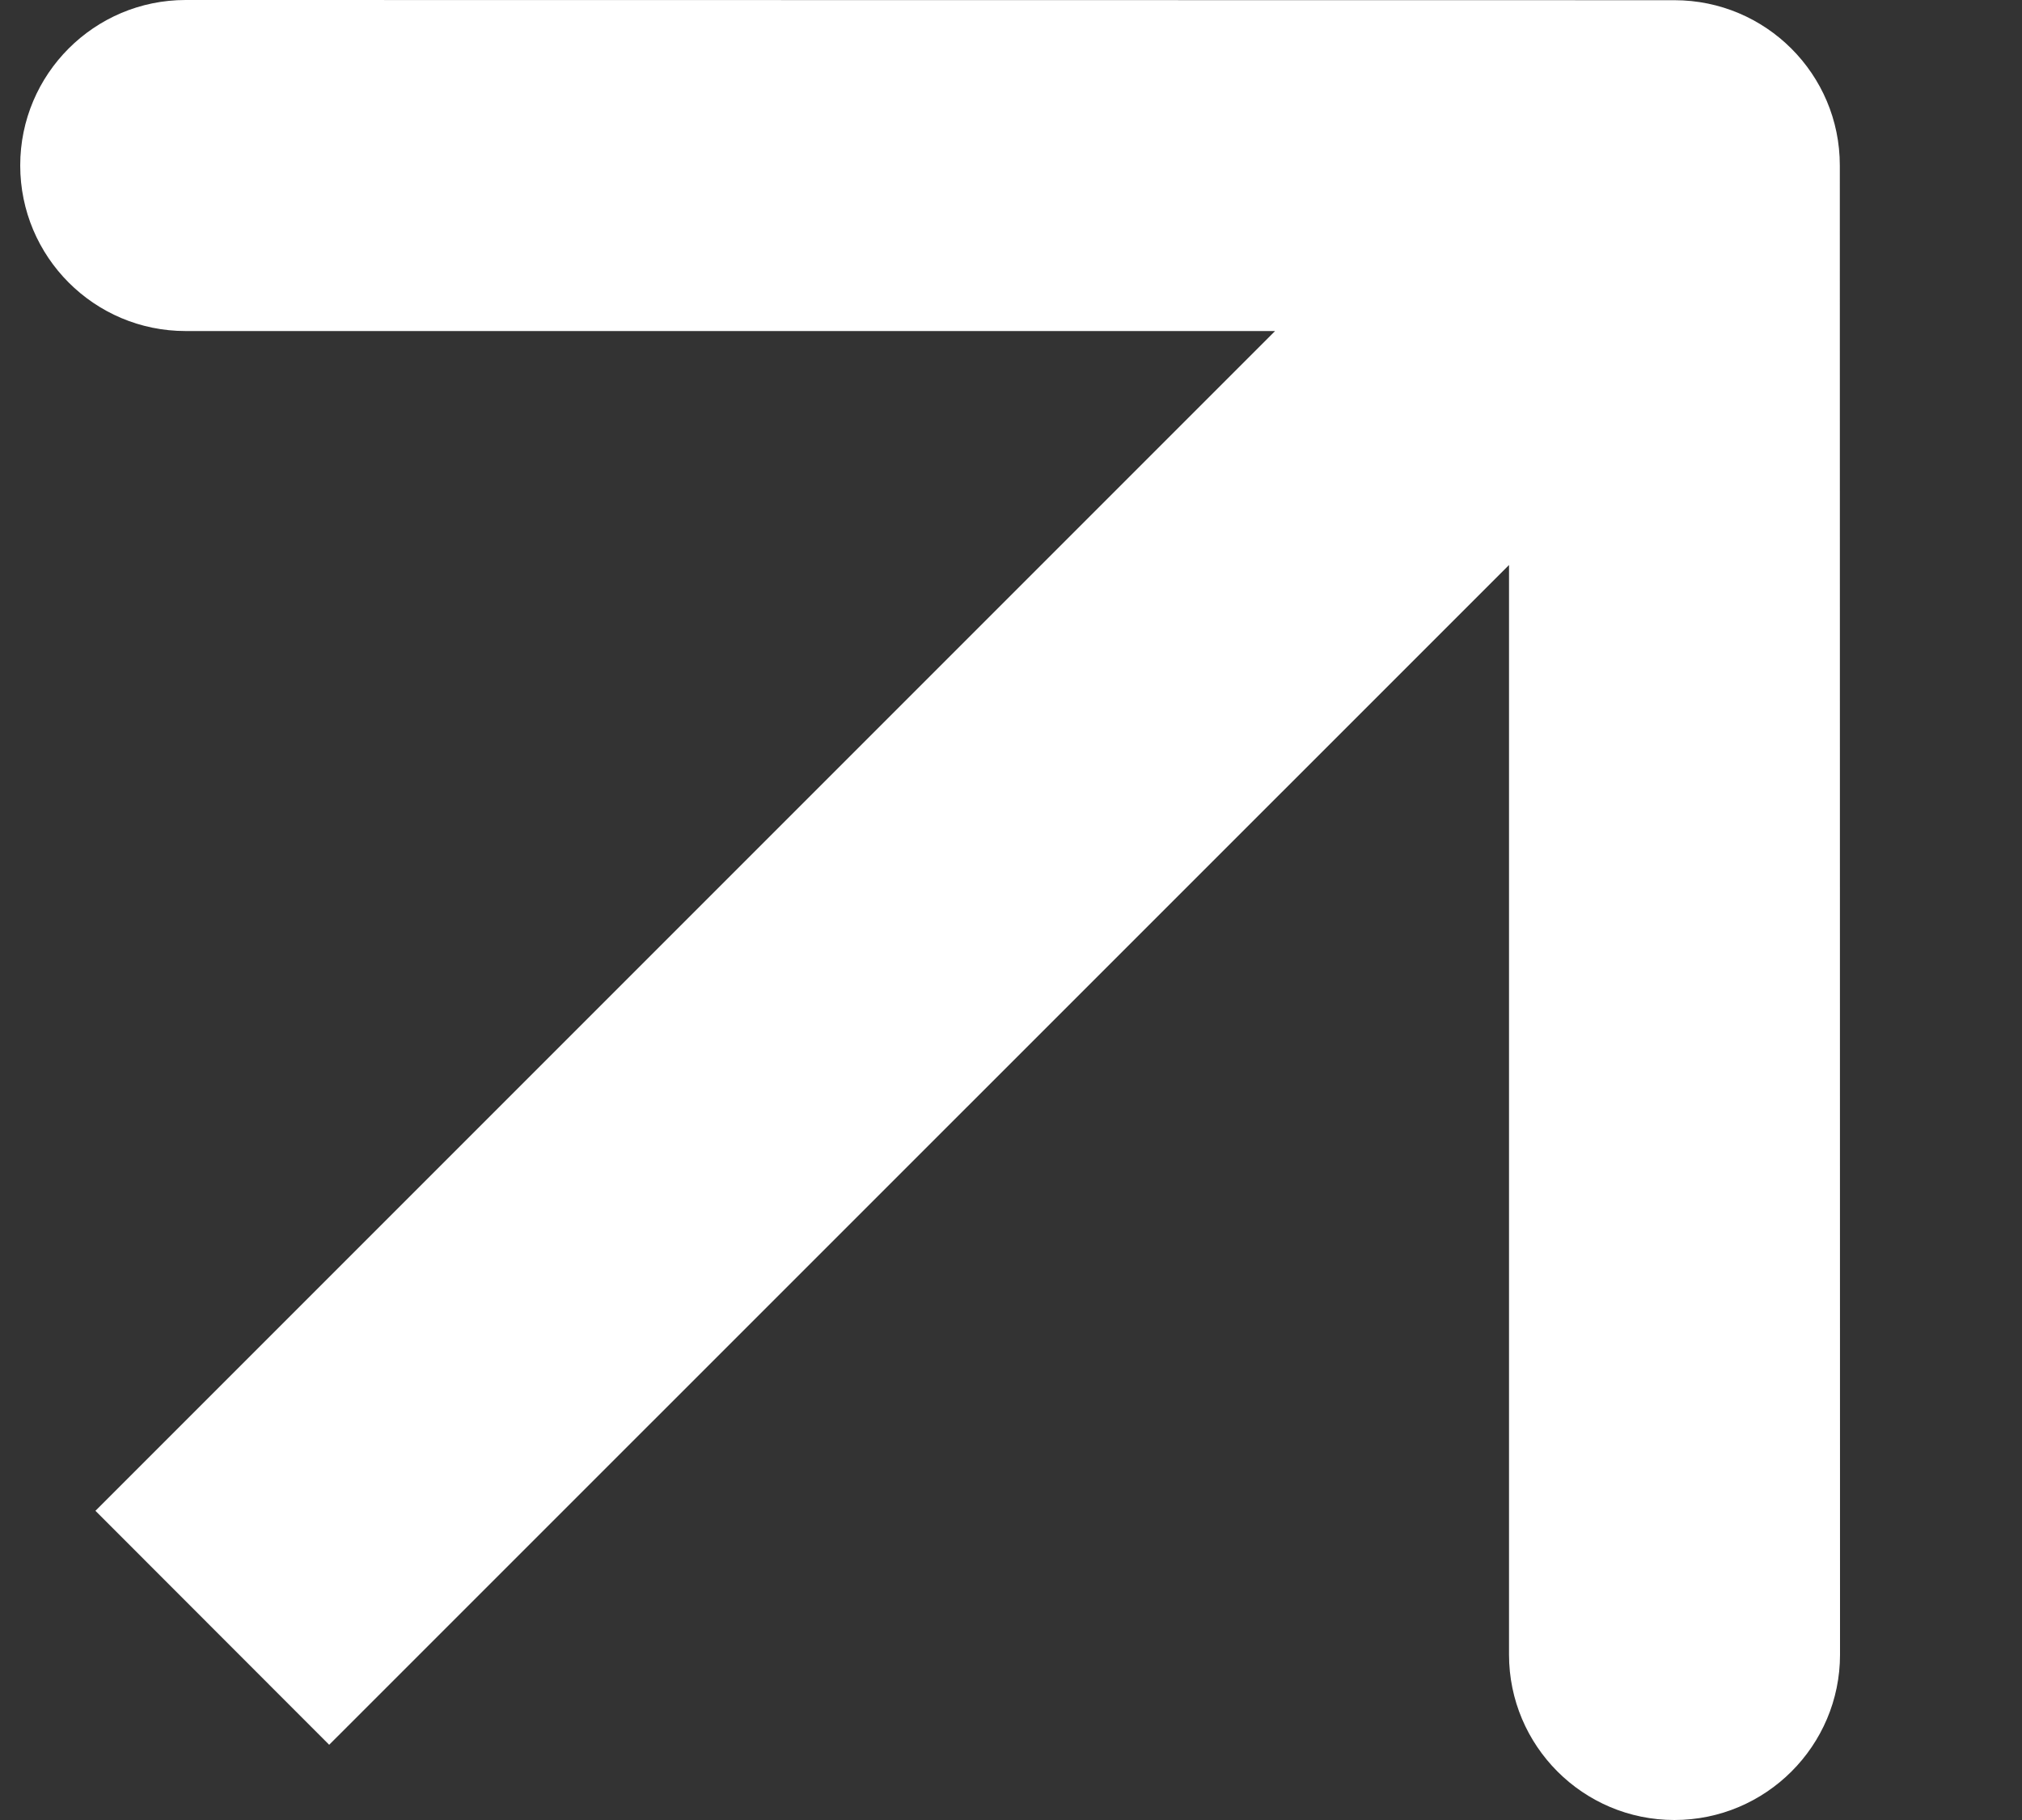 <?xml version="1.0" encoding="UTF-8"?> <svg xmlns="http://www.w3.org/2000/svg" width="10" height="9" viewBox="0 0 10 9" fill="none"><rect x="0" y="0" width="10" height="9" fill="#333333" stroke="none"/><path d="M0.1 0.818C0.1 0.367 0.466 0 0.918 0L8.281 0.001C8.733 0.001 9.099 0.367 9.099 0.818L9.1 8.182C9.1 8.633 8.733 9 8.281 9C7.829 9 7.463 8.633 7.463 8.182V2.794L1.628 8.628L0.472 7.471L6.306 1.637L0.918 1.637C0.466 1.637 0.1 1.27 0.1 0.818Z" fill="white"></path></svg> 